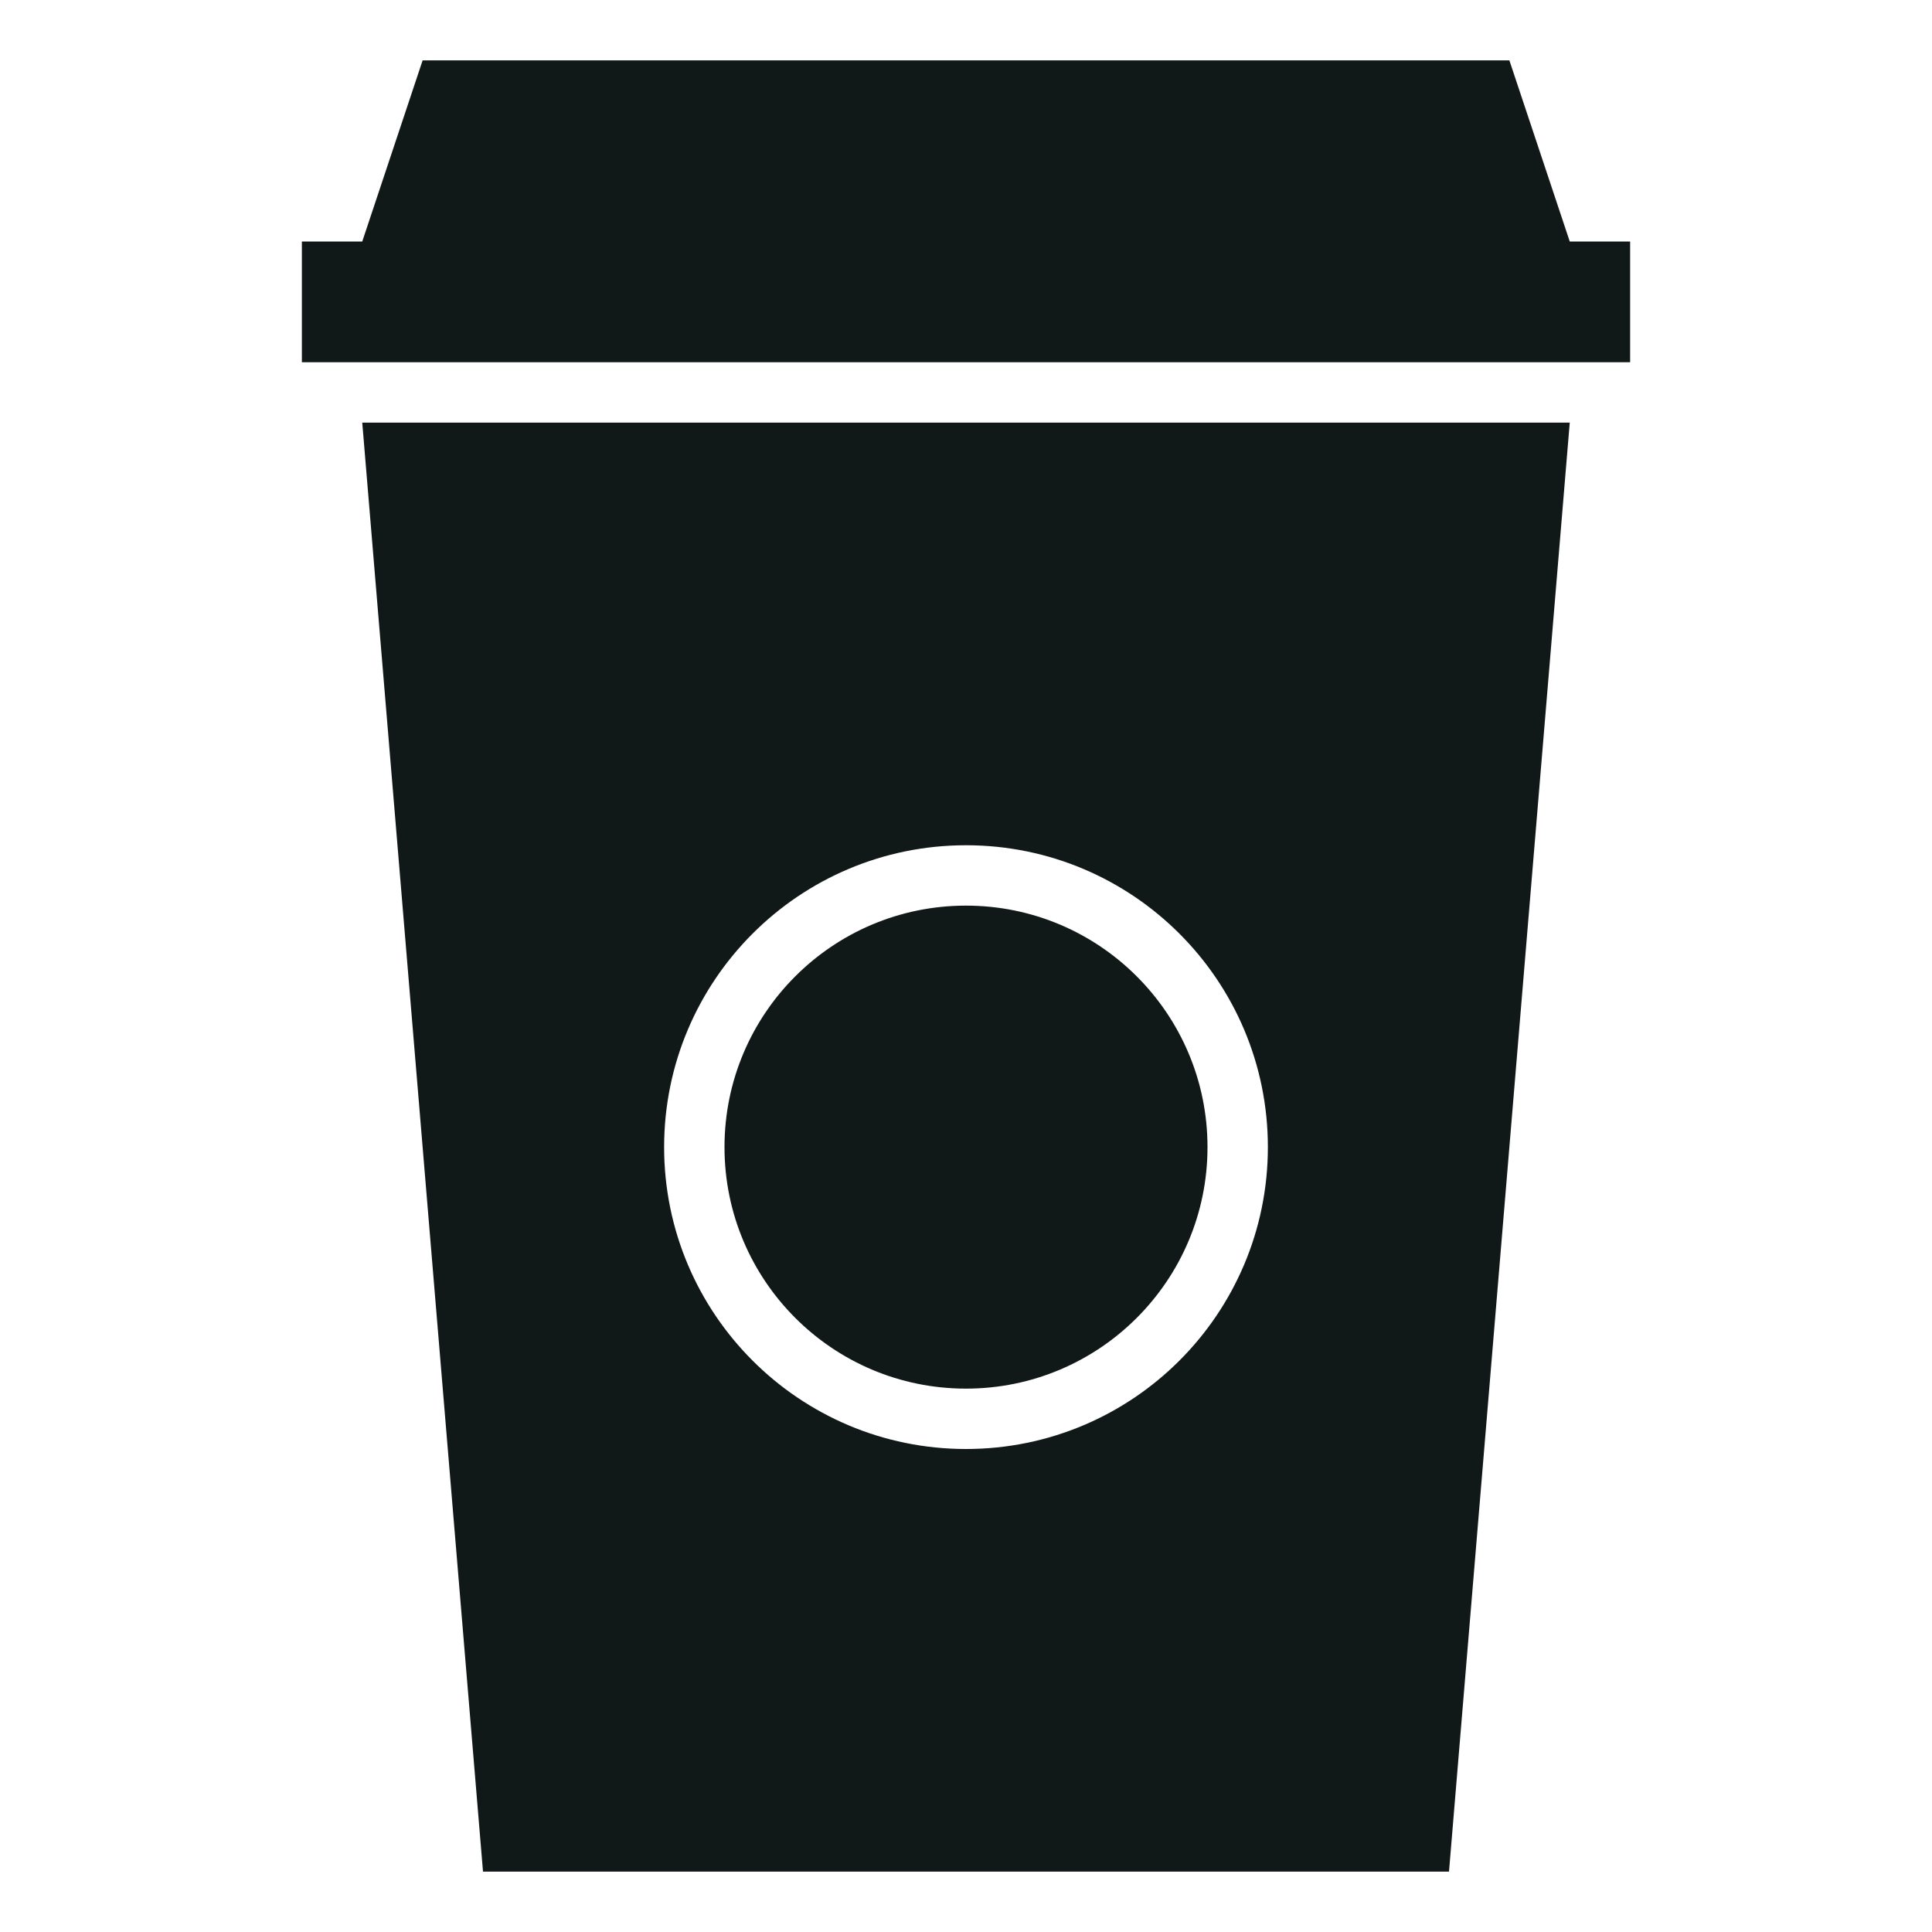 <?xml version="1.0" encoding="utf-8"?><!-- Uploaded to: SVG Repo, www.svgrepo.com, Generator: SVG Repo Mixer Tools -->
<svg version="1.1" id="Uploaded to svgrepo.com" xmlns="http://www.w3.org/2000/svg" xmlns:xlink="http://www.w3.org/1999/xlink" 
	 width="800px" height="800px" viewBox="0 0 32 32" xml:space="preserve">
<style type="text/css">
	.sharpcorners_een{fill:#111918;}
	.st0{fill:#0B1719;}
</style>
<path class="sharpcorners_een" d="M27,4v2H5V4h1l1-3h18l1,3H27z M6,7h20l-2,24H8L6,7z M11,19c0,2.761,2.239,5,5,5s5-2.239,5-5
	s-2.239-5-5-5S11,16.239,11,19z M16,23c2.209,0,4-1.791,4-4c0-2.209-1.791-4-4-4s-4,1.791-4,4C12,21.209,13.791,23,16,23z"/>
</svg>